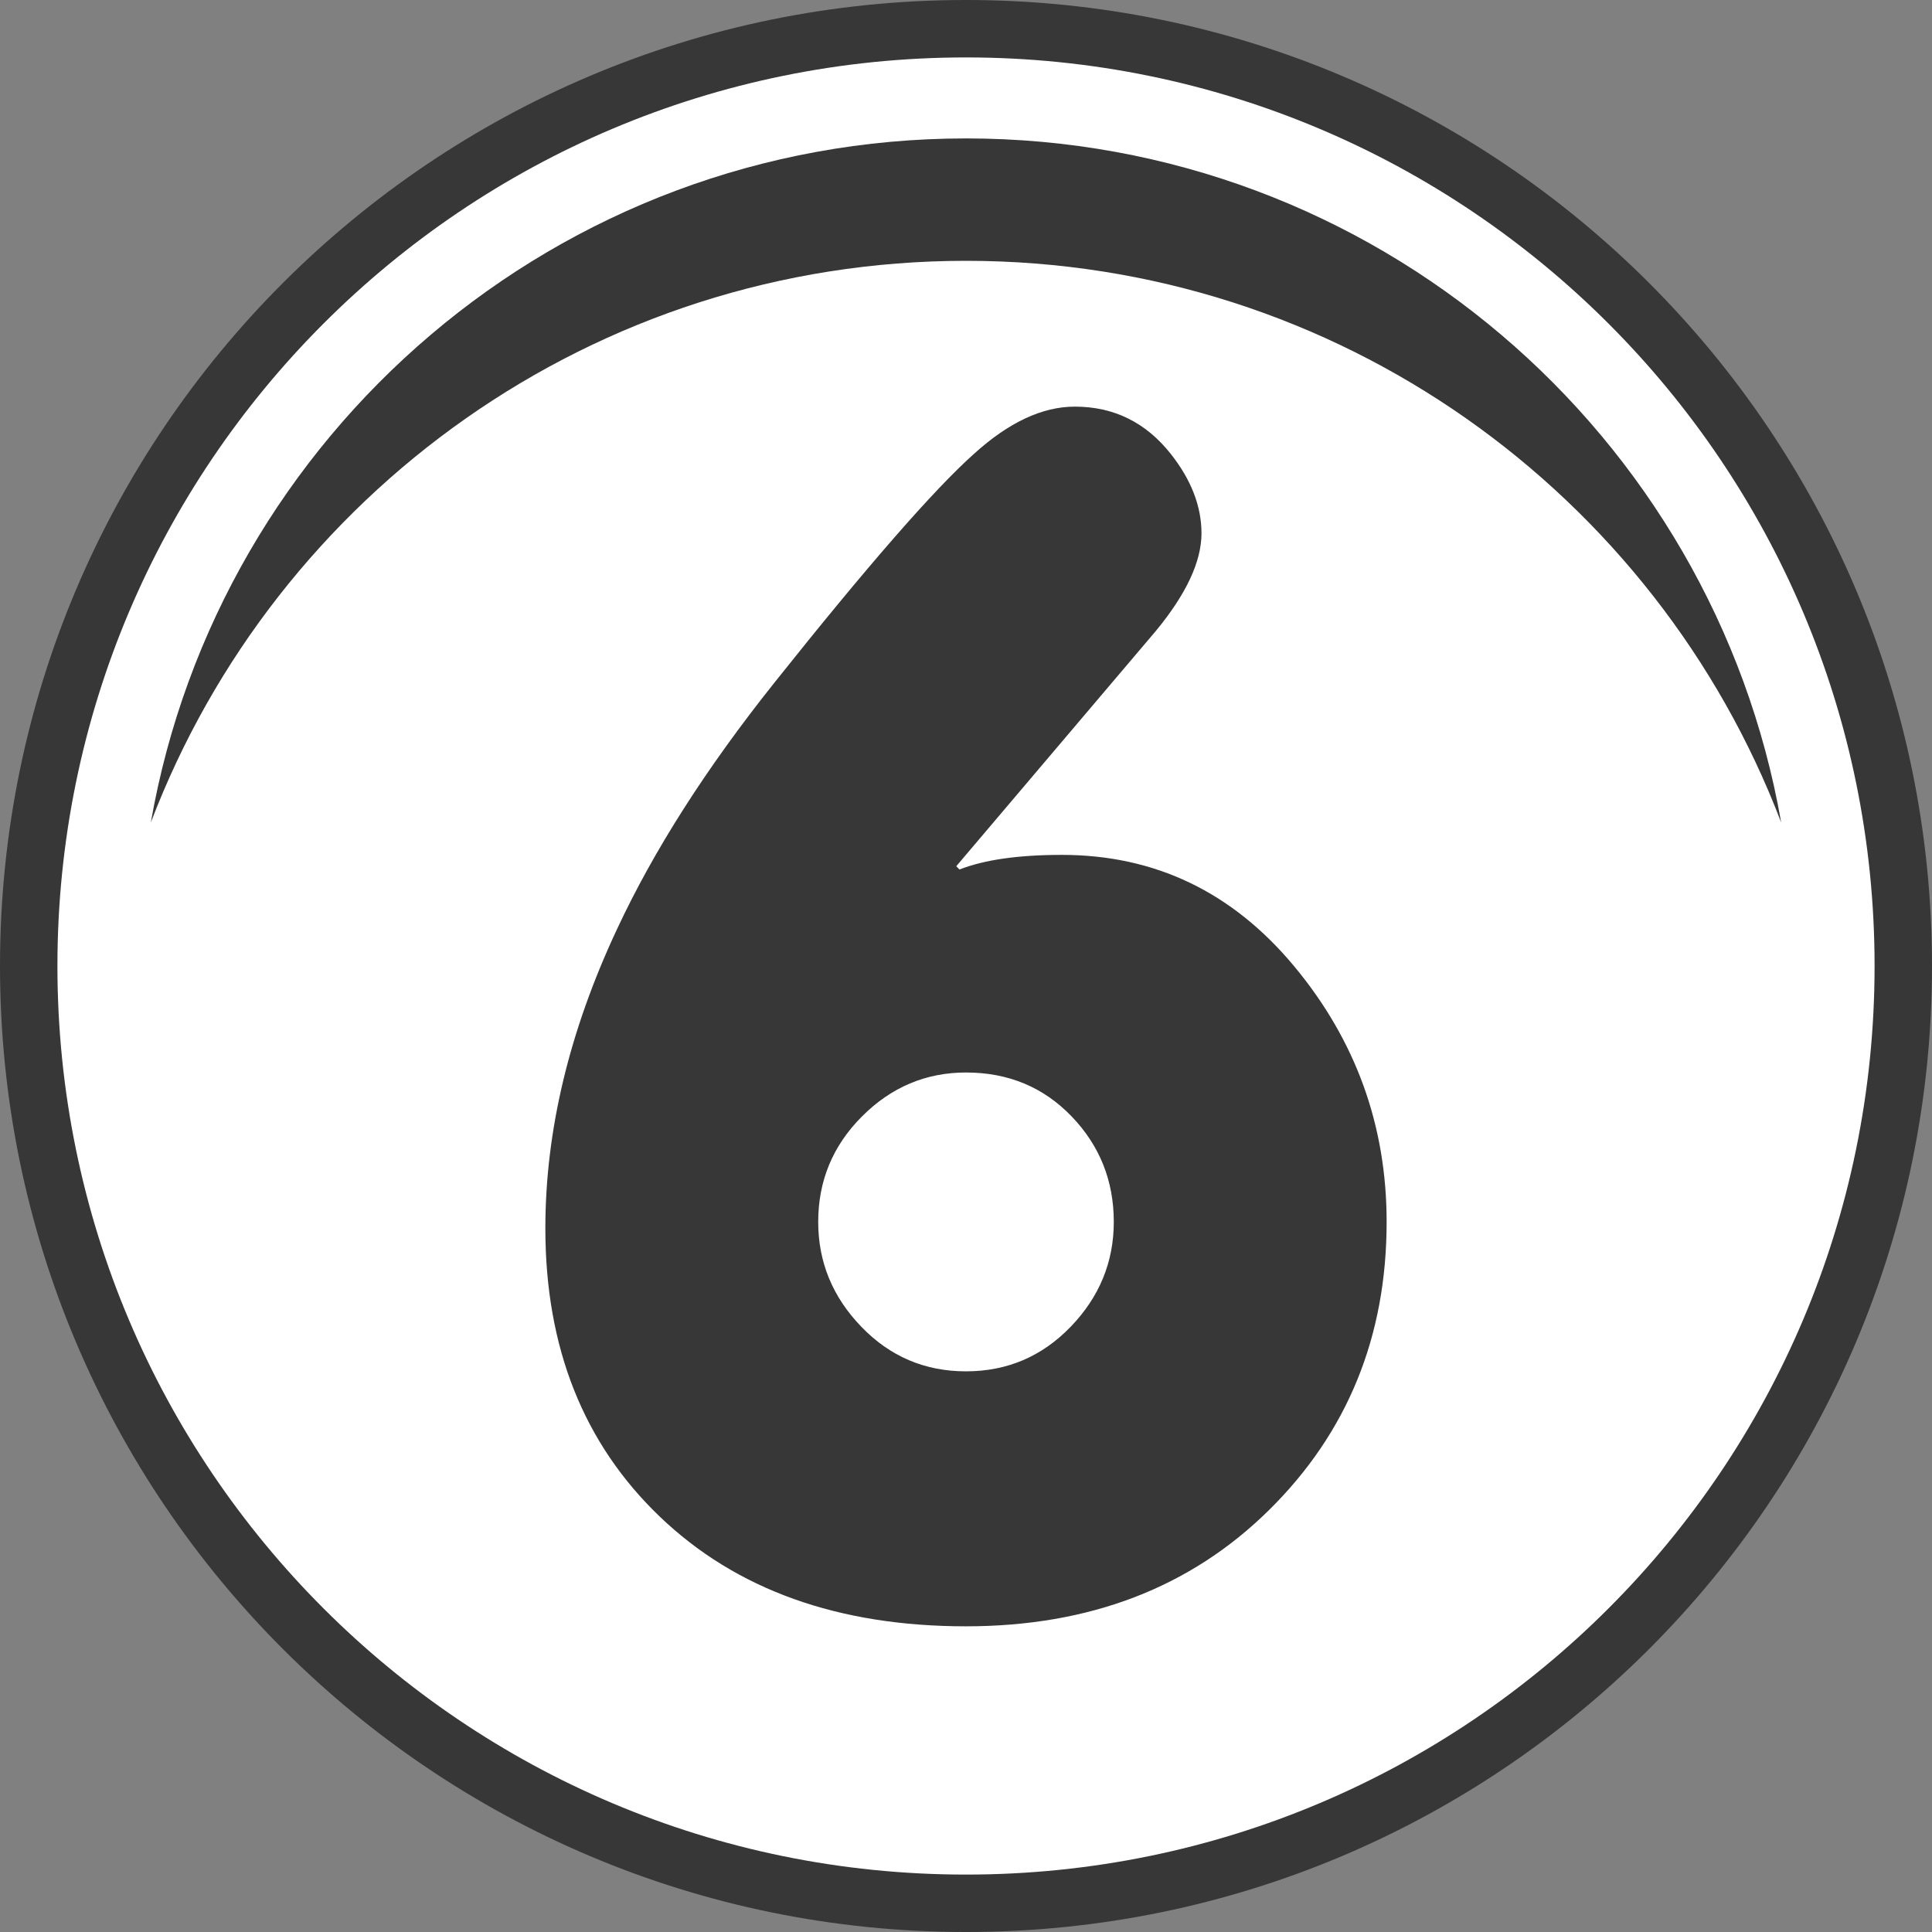 <?xml version="1.0" encoding="utf-8"?>
<!-- Generator: Adobe Illustrator 16.0.0, SVG Export Plug-In . SVG Version: 6.00 Build 0)  -->
<!DOCTYPE svg PUBLIC "-//W3C//DTD SVG 1.1//EN" "http://www.w3.org/Graphics/SVG/1.1/DTD/svg11.dtd">
<svg version="1.1" id="圖層_1" xmlns="http://www.w3.org/2000/svg" xmlns:xlink="http://www.w3.org/1999/xlink" x="0px" y="0px"
	 width="595.28px" height="595.281px" viewBox="0 0 595.28 595.281" enable-background="new 0 0 595.28 595.281"
	 xml:space="preserve">
<rect x="0" y="0" width="595.28" height="595.281" fill="#808080" stroke="none"/>
<path fill="#373737" d="M297.64,0C133.258,0,0,133.258,0,297.641c0,164.381,133.258,297.64,297.64,297.64
	c164.383,0,297.64-133.259,297.64-297.64C595.28,133.258,462.023,0,297.64,0L297.64,0z"/>
<path fill="#FFFFFF" d="M297.64,17.694c-154.61,0-279.946,125.336-279.946,279.947c0,154.609,125.336,279.947,279.946,279.947
	c154.61,0,279.947-125.338,279.947-279.947C577.587,143.03,452.25,17.694,297.64,17.694L297.64,17.694z"/>
<path fill="#373737" d="M297.64,80.362c114.709,0,212.628,71.884,251.167,173.063C527.872,133.672,423.388,42.649,297.64,42.649
	c-125.747,0-230.231,91.023-251.167,210.775C85.013,152.246,182.931,80.362,297.64,80.362z"/>
<g>
	<g>
		<path fill="#373737" d="M238.592,210.359c28.687-36.029,49.204-59.548,61.549-70.557c10.674-9.672,21.018-14.512,31.025-14.512
			c12.009,0,21.846,4.84,29.523,14.512c6.335,8.006,9.509,16.185,9.509,24.52c0,8.679-4.677,18.687-14.012,30.024
			c-20.689,24.356-41.205,48.54-61.55,72.559l1,1.001c7.671-3.002,18.179-4.504,31.526-4.504c28.688,0,52.542,11.431,71.558,34.278
			c19.016,22.855,28.523,49.125,28.523,78.814c0,35.365-12.097,64.974-36.278,88.822c-24.192,23.854-55.296,35.778-93.327,35.778
			c-39.368,0-70.808-11.26-94.327-33.777c-23.519-22.519-35.279-52.12-35.279-88.821c0-30.025,7.334-60.714,22.018-92.075
			C201.39,262.073,217.575,236.716,238.592,210.359z M297.64,422.531c12.674,0,23.433-4.581,32.276-13.762
			c8.836-9.171,13.26-19.93,13.26-32.275c0-12.675-4.338-23.52-13.009-32.527c-8.68-9.007-19.516-13.511-32.527-13.511
			c-12.346,0-23.019,4.504-32.026,13.511c-9.008,9.008-13.512,19.853-13.512,32.527c0,12.346,4.418,23.104,13.261,32.275
			C274.199,417.95,284.958,422.531,297.64,422.531z"/>
	</g>
</g>
</svg>

